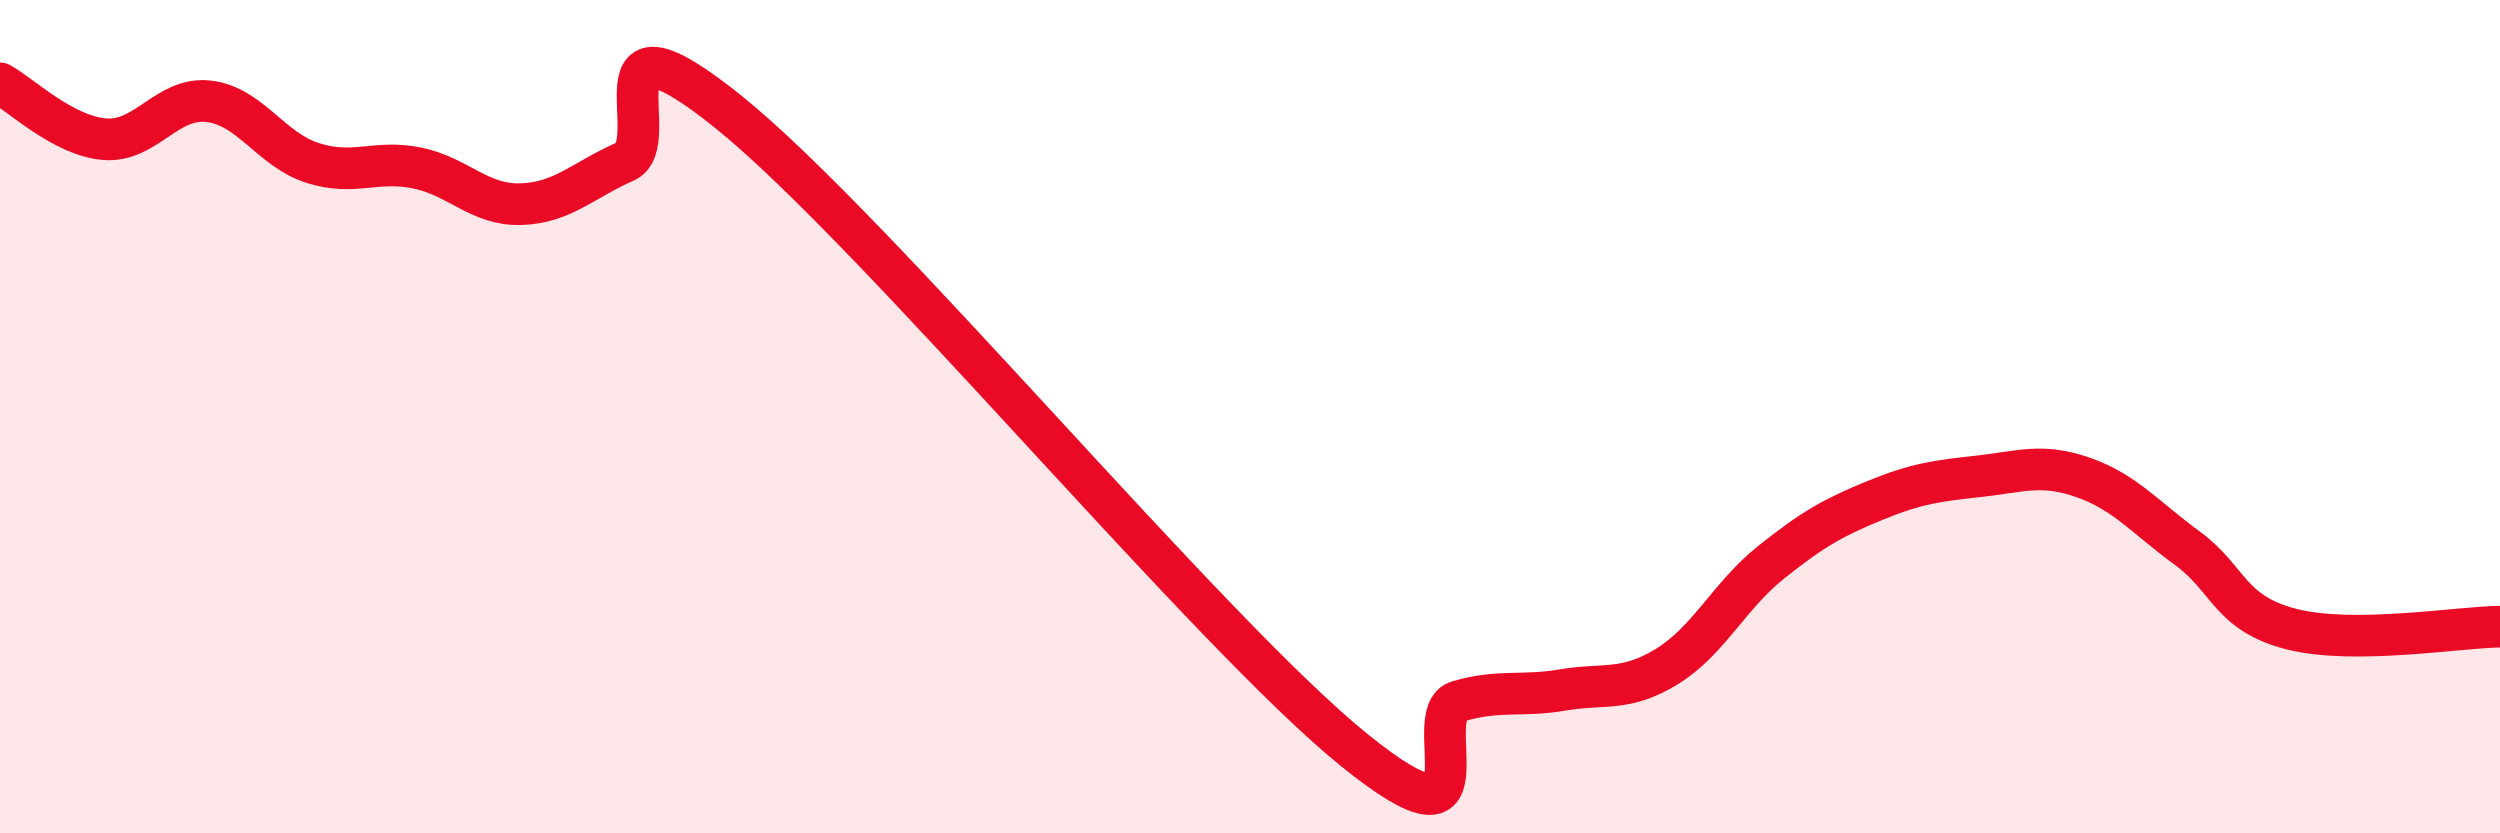 
    <svg width="60" height="20" viewBox="0 0 60 20" xmlns="http://www.w3.org/2000/svg">
      <path
        d="M 0,2 C 0.5,2.27 1.5,3.25 2.5,3.34 C 3.5,3.43 4,2.32 5,2.43 C 6,2.54 6.5,3.59 7.5,3.91 C 8.5,4.23 9,3.83 10,4.03 C 11,4.23 11.5,4.93 12.5,4.9 C 13.5,4.87 14,4.32 15,3.88 C 16,3.44 14,-0.12 17.5,2.7 C 21,5.52 29,15.17 32.5,18 C 36,20.83 34,17.12 35,16.83 C 36,16.54 36.5,16.73 37.5,16.56 C 38.5,16.39 39,16.61 40,16 C 41,15.39 41.5,14.3 42.5,13.5 C 43.5,12.7 44,12.42 45,12.01 C 46,11.6 46.5,11.54 47.5,11.43 C 48.5,11.32 49,11.11 50,11.46 C 51,11.81 51.5,12.43 52.5,13.16 C 53.5,13.89 53.5,14.72 55,15.1 C 56.5,15.48 59,15.05 60,15.04L60 20L0 20Z"
        fill="#EB0A25"
        opacity="0.1"
        stroke-linecap="round"
        stroke-linejoin="round"
      />
      <path
        d="M 0,2 C 0.5,2.27 1.5,3.25 2.5,3.34 C 3.5,3.43 4,2.32 5,2.43 C 6,2.54 6.5,3.59 7.5,3.91 C 8.5,4.23 9,3.83 10,4.03 C 11,4.23 11.5,4.93 12.5,4.9 C 13.5,4.87 14,4.32 15,3.88 C 16,3.44 14,-0.12 17.5,2.7 C 21,5.52 29,15.17 32.5,18 C 36,20.83 34,17.12 35,16.83 C 36,16.54 36.5,16.73 37.5,16.56 C 38.5,16.39 39,16.61 40,16 C 41,15.39 41.5,14.3 42.5,13.5 C 43.5,12.7 44,12.42 45,12.01 C 46,11.6 46.5,11.54 47.5,11.43 C 48.5,11.32 49,11.11 50,11.46 C 51,11.81 51.5,12.43 52.5,13.16 C 53.5,13.89 53.5,14.72 55,15.1 C 56.5,15.48 59,15.05 60,15.04"
        stroke="#EB0A25"
        stroke-width="1"
        fill="none"
        stroke-linecap="round"
        stroke-linejoin="round"
      />
    </svg>
  